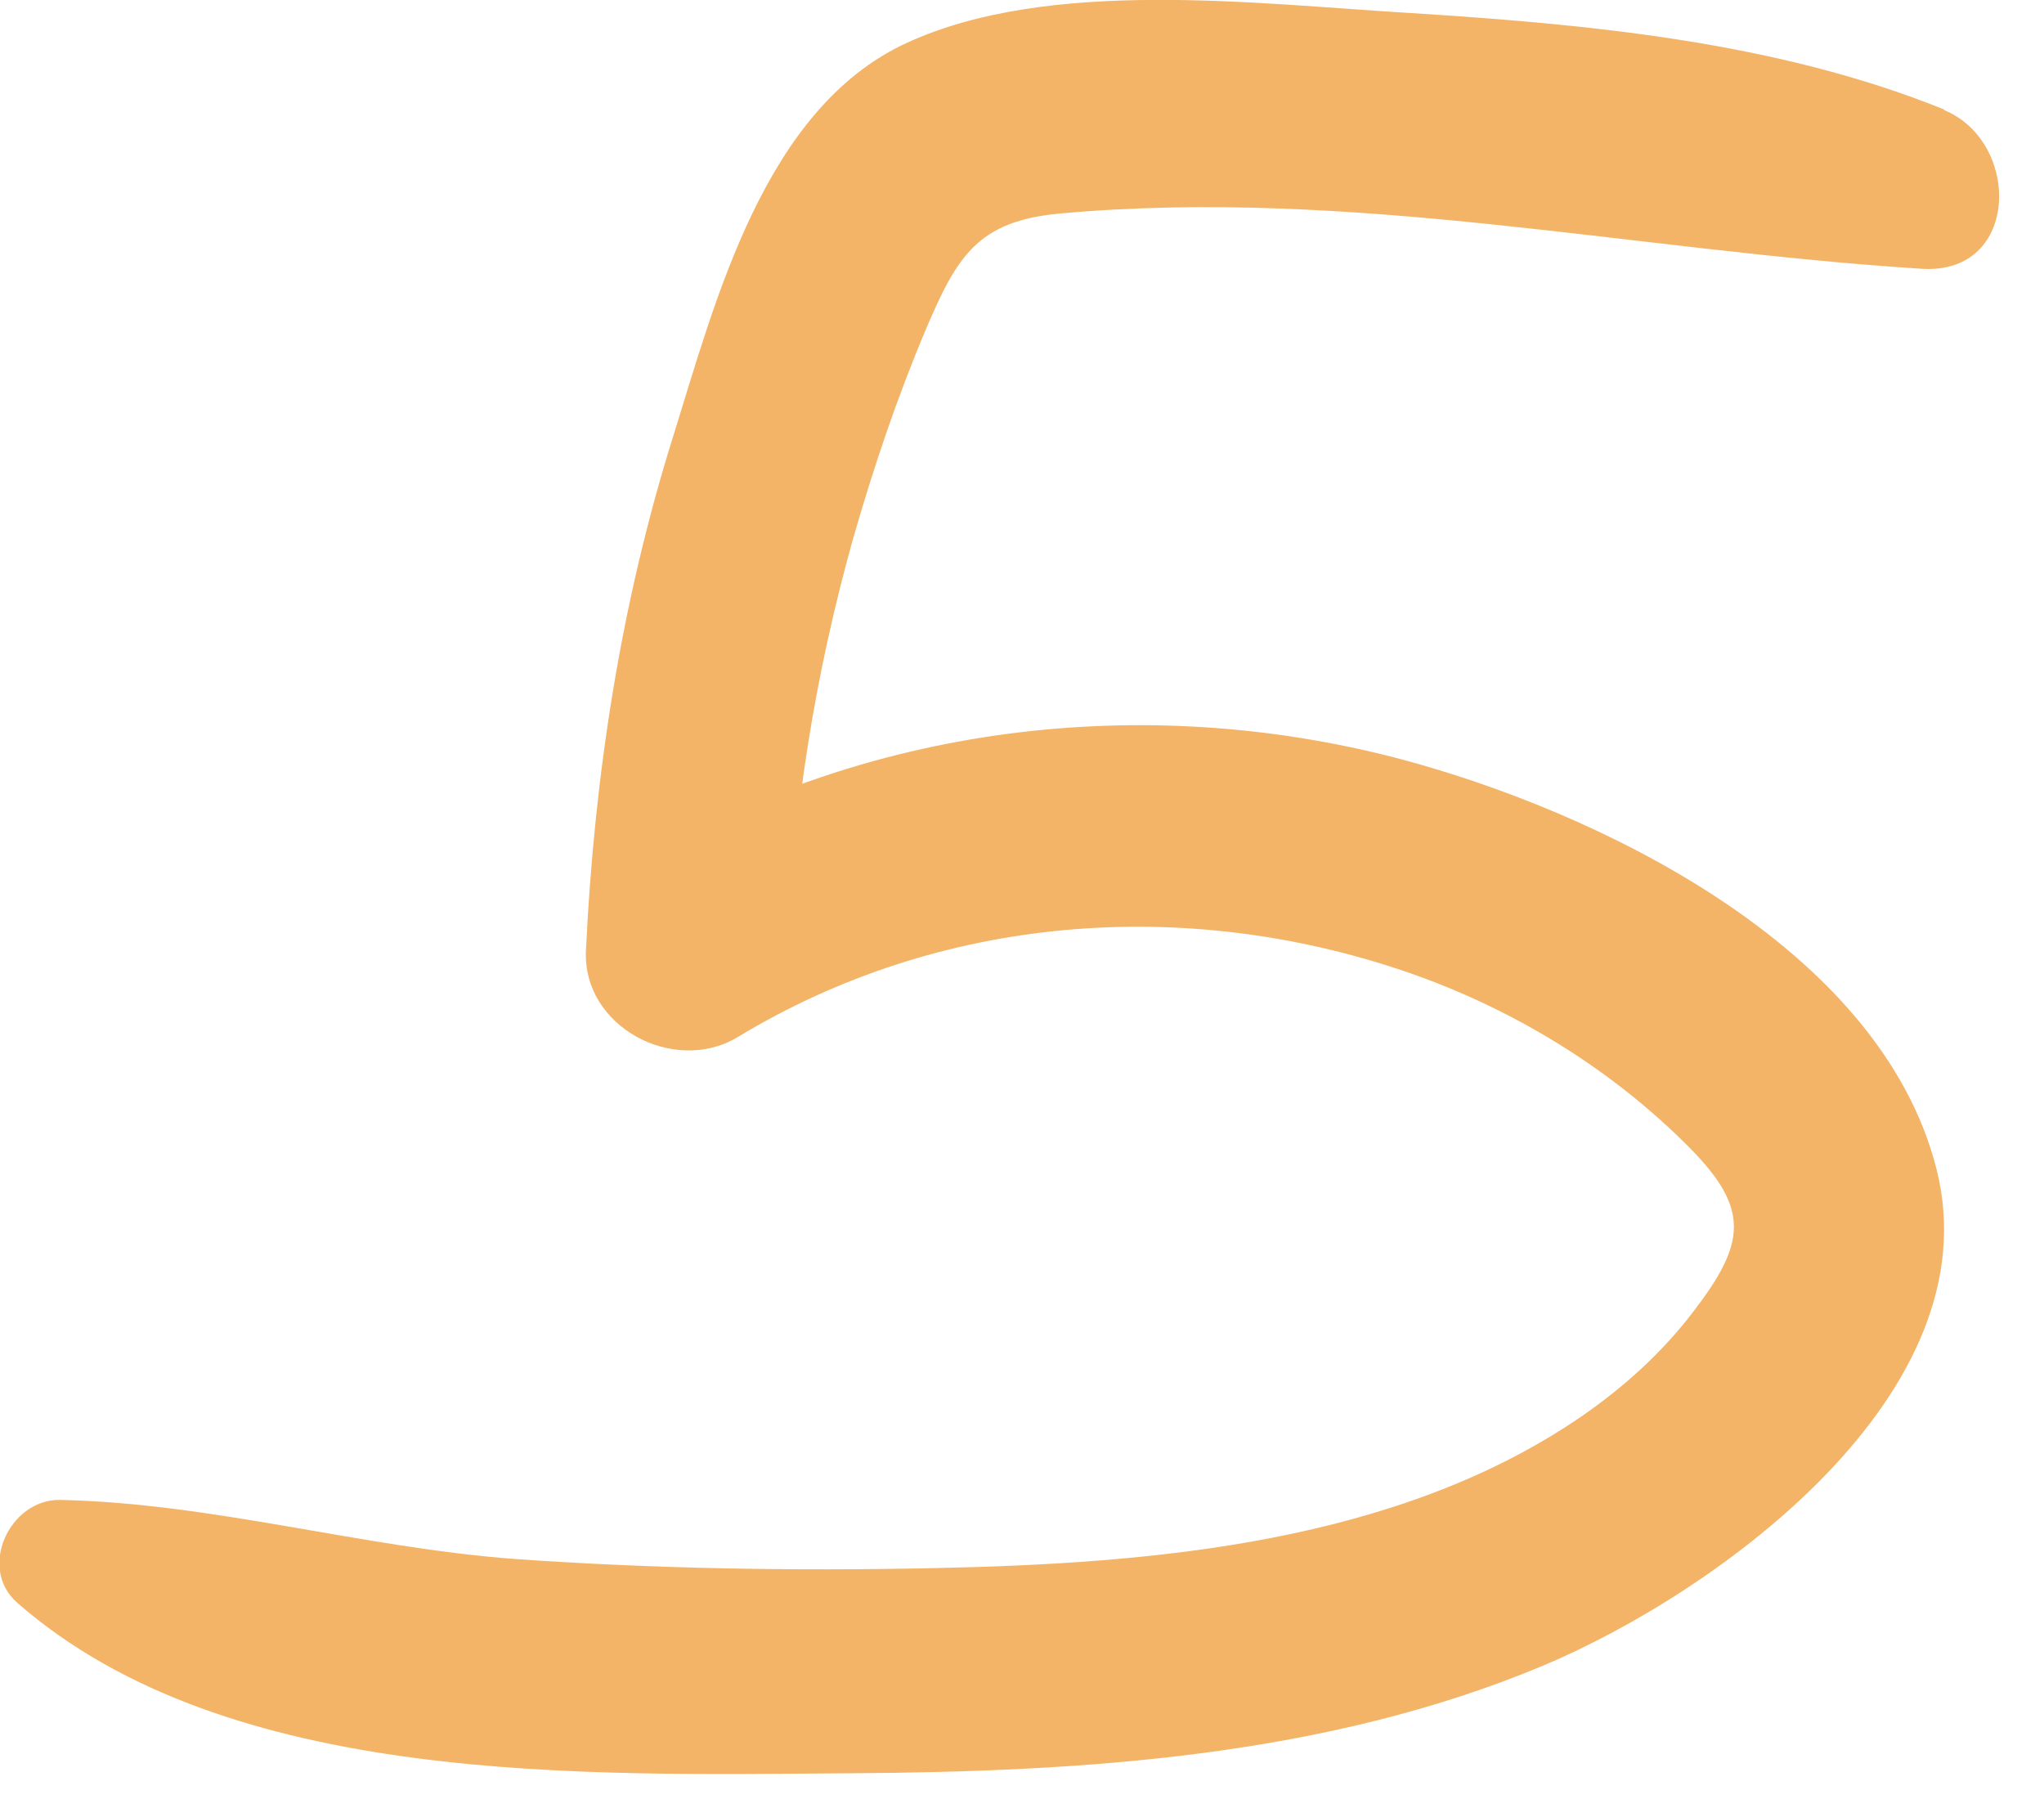 <?xml version="1.0" encoding="UTF-8"?>
<svg xmlns="http://www.w3.org/2000/svg" width="27" height="24" viewBox="0 0 27 24" fill="none">
  <g clip-path="url(#clip0_13_21)">
    <path d="M25.69 1.45C23.47 0.55 20.98 0.32 18.6 0.17C16.59 0.05 13.85 -0.3 11.97 0.57C10.09 1.44 9.45 3.98 8.89 5.77C8.2 7.97 7.85 10.25 7.74 12.55C7.69 13.56 8.9 14.2 9.74 13.7C12.41 12.08 15.65 11.83 18.59 12.84C19.98 13.32 21.28 14.11 22.32 15.16C23.12 15.97 23.06 16.42 22.37 17.32C21.96 17.86 21.45 18.32 20.9 18.7C18.46 20.38 15.23 20.65 12.36 20.71C10.51 20.75 8.65 20.72 6.8 20.59C4.79 20.44 2.8 19.85 0.79 19.81C0.13 19.8 -0.3 20.71 0.23 21.17C3.02 23.61 7.76 23.44 11.24 23.42C14.32 23.4 17.51 23.2 20.38 22C22.69 21.03 26.33 18.4 25.58 15.44C24.83 12.48 21.05 10.7 18.48 10.02C15.09 9.13 11.41 9.58 8.4 11.4L10.4 12.55C10.48 10.7 10.77 8.89 11.27 7.11C11.54 6.17 11.85 5.25 12.23 4.35C12.64 3.39 12.91 2.92 14 2.82C17.85 2.47 21.58 3.31 25.39 3.55C26.69 3.63 26.7 1.86 25.67 1.45H25.69Z" fill="#F3B467"></path>
  </g>
  <defs>
    <clipPath id="clip0_13_21">
      <rect width="26.43" height="23.44" fill="white"></rect>
    </clipPath>
  </defs>
</svg>
